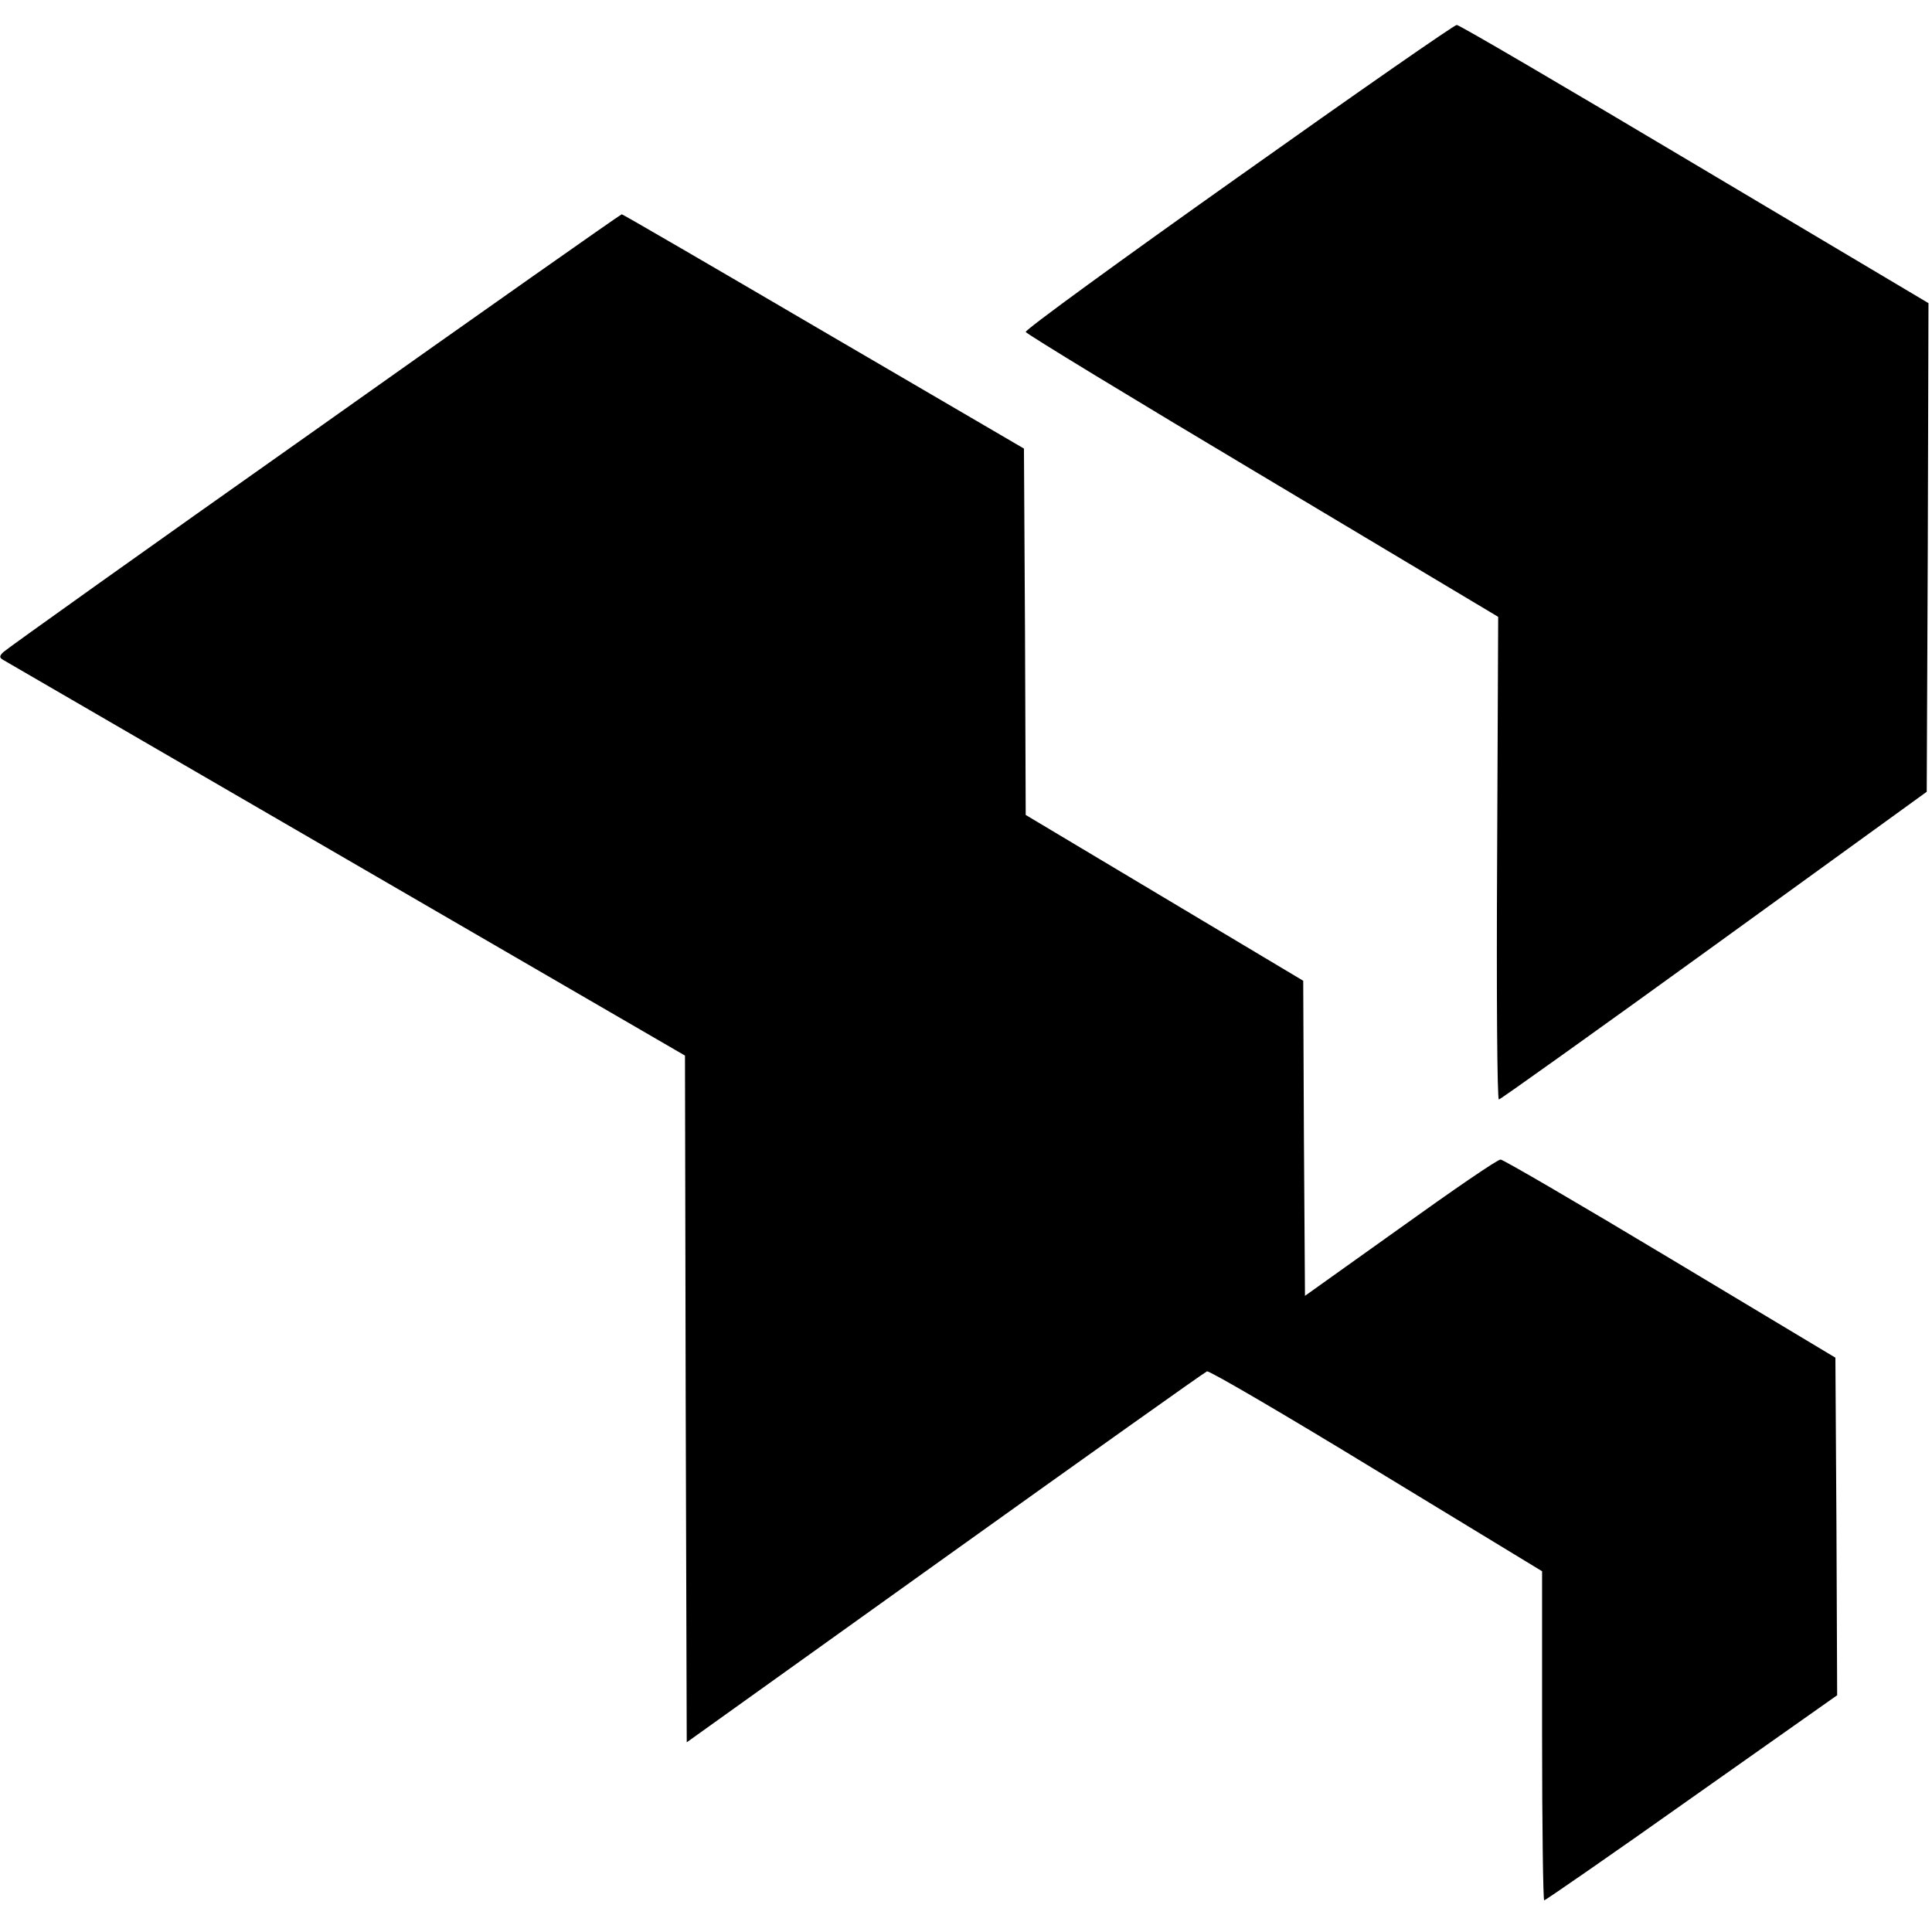 <?xml version="1.0" standalone="no"?>
<!DOCTYPE svg PUBLIC "-//W3C//DTD SVG 20010904//EN"
 "http://www.w3.org/TR/2001/REC-SVG-20010904/DTD/svg10.dtd">
<svg version="1.0" xmlns="http://www.w3.org/2000/svg"
 width="550pt" height="550pt" viewBox="0 0 550 550"
 preserveAspectRatio="xMidYMid meet">
<g transform="translate(0,550) scale(0.1,-0.1)"
fill="#000000" stroke="none">
<path d="M3526 4997 c-336 -238 -608 -436 -606 -442 1 -5 305 -190 674 -410
l671 -401 -3 -687 c-2 -378 0 -687 5 -687 4 0 280 197 613 438 l605 438 3 695
2 696 -666 396 c-366 218 -671 397 -677 396 -7 0 -286 -194 -621 -432z"/>
<path d="M895 4274 c-479 -338 -877 -622 -885 -630 -12 -11 -12 -16 -2 -22 7
-4 446 -259 977 -567 l965 -560 2 -978 3 -977 735 526 c404 289 740 528 746
530 6 3 223 -124 482 -282 l472 -287 0 -468 c0 -258 3 -469 6 -469 3 0 193
131 420 292 l414 292 -2 480 -3 481 -470 282 c-258 155 -476 282 -483 282 -8
1 -136 -87 -285 -194 l-272 -194 -3 449 -2 448 -395 236 -395 236 -2 522 -3
521 -570 333 c-314 184 -572 334 -575 334 -3 0 -397 -277 -875 -616z"/>
</g>
</svg>

